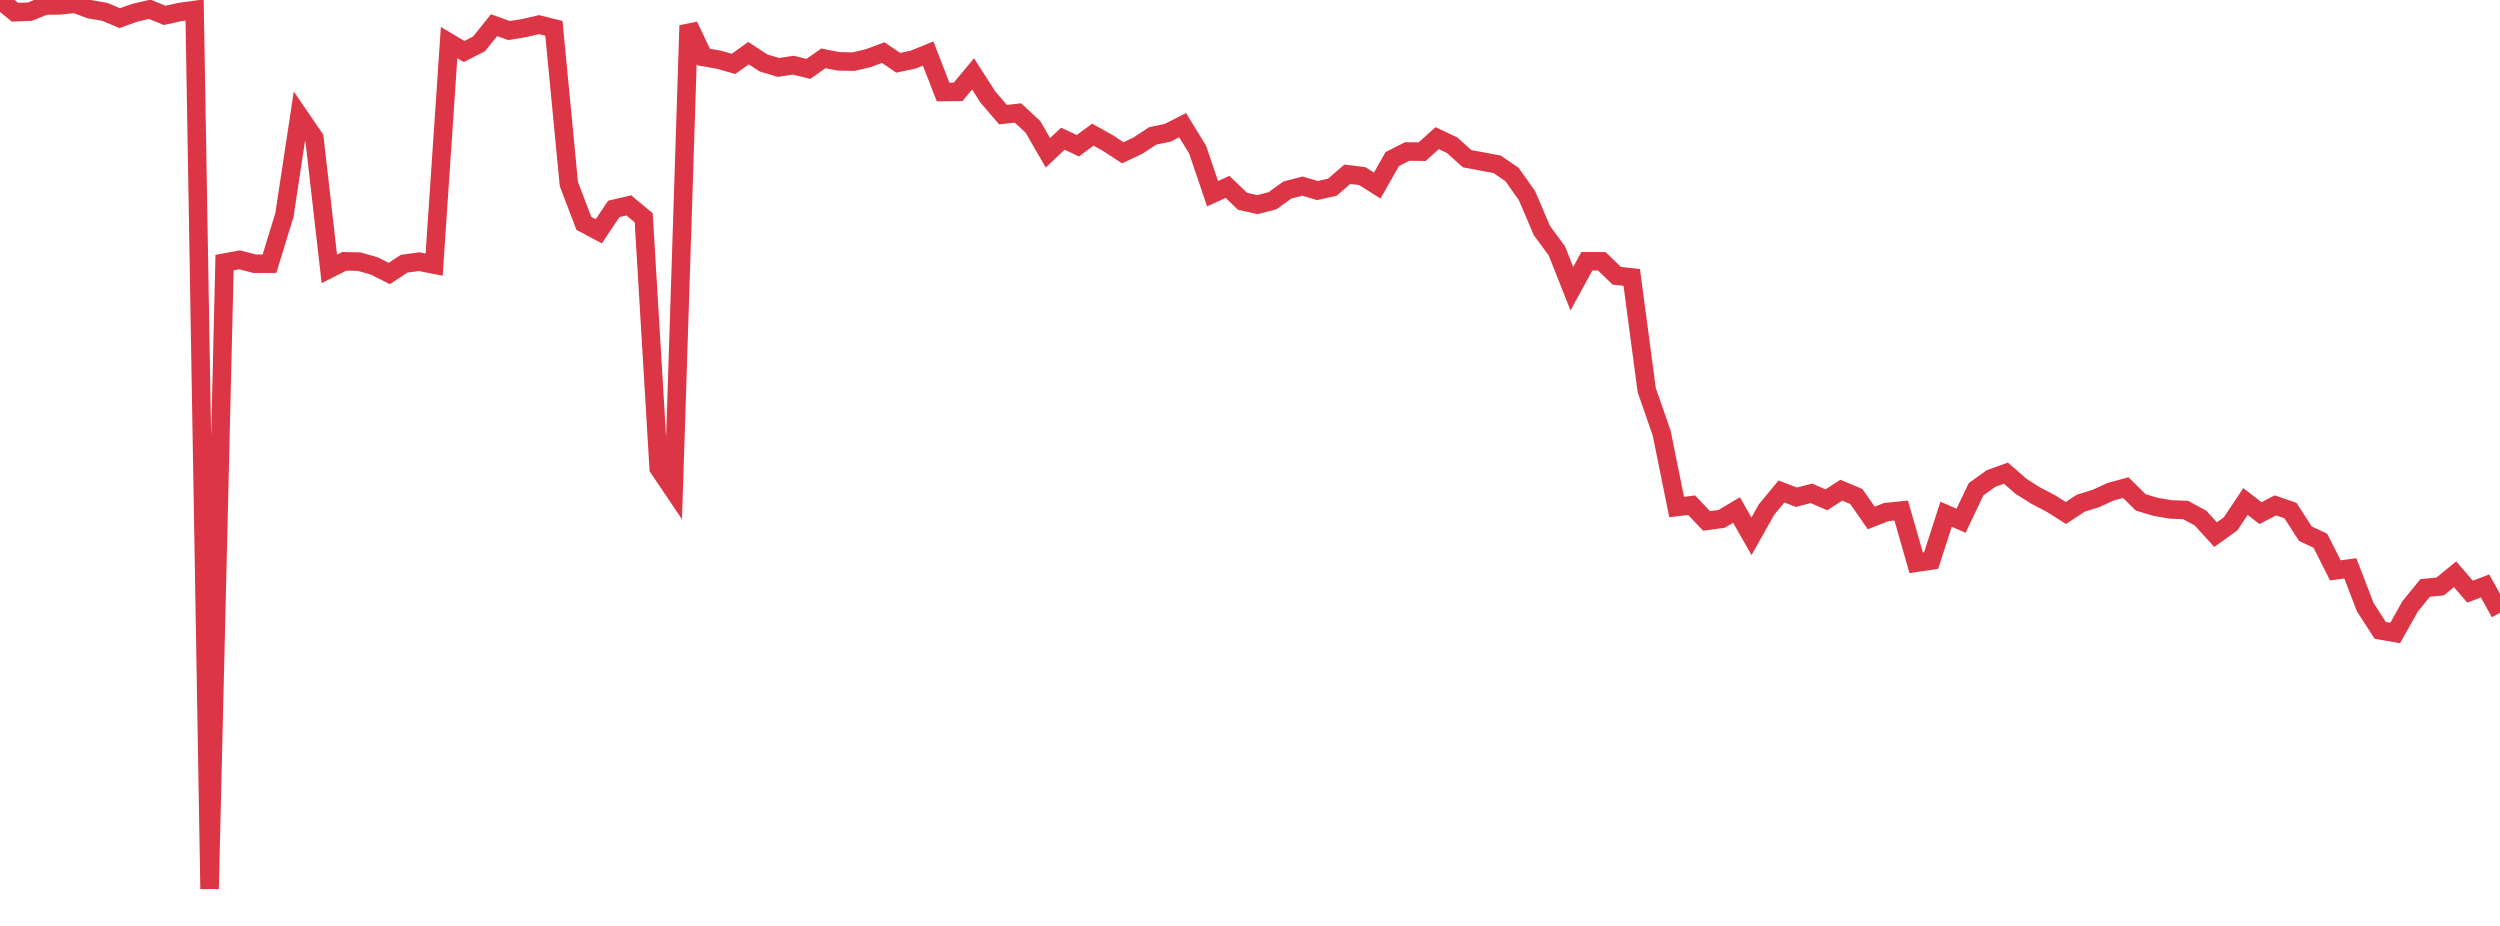 <?xml version="1.0" standalone="no"?>
<!DOCTYPE svg PUBLIC "-//W3C//DTD SVG 1.1//EN" "http://www.w3.org/Graphics/SVG/1.1/DTD/svg11.dtd">
<svg width="135" height="50" viewBox="0 0 135 50" preserveAspectRatio="none" class="sparkline" xmlns="http://www.w3.org/2000/svg"
xmlns:xlink="http://www.w3.org/1999/xlink"><path  class="sparkline--line" d="M 0 0 L 0 0 L 0.808 0.66 L 1.617 0.63 L 2.425 0.3 L 3.234 0.29 L 4.042 0.2 L 4.85 0.5 L 5.659 0.64 L 6.467 0.98 L 7.275 0.69 L 8.084 0.5 L 8.892 0.83 L 9.701 0.65 L 10.509 0.54 L 11.317 48 L 12.126 14.18 L 12.934 14.03 L 13.743 14.24 L 14.551 14.24 L 15.359 11.61 L 16.168 6.27 L 16.976 7.45 L 17.784 14.52 L 18.593 14.11 L 19.401 14.13 L 20.21 14.36 L 21.018 14.77 L 21.826 14.24 L 22.635 14.13 L 23.443 14.29 L 24.251 2.3 L 25.06 2.78 L 25.868 2.37 L 26.677 1.36 L 27.485 1.65 L 28.293 1.52 L 29.102 1.33 L 29.91 1.53 L 30.719 9.94 L 31.527 12.06 L 32.335 12.49 L 33.144 11.28 L 33.952 11.09 L 34.76 11.76 L 35.569 25.28 L 36.377 26.48 L 37.186 1.38 L 37.994 3.08 L 38.802 3.22 L 39.611 3.45 L 40.419 2.87 L 41.228 3.4 L 42.036 3.64 L 42.844 3.52 L 43.653 3.72 L 44.461 3.15 L 45.269 3.31 L 46.078 3.33 L 46.886 3.14 L 47.695 2.84 L 48.503 3.39 L 49.311 3.22 L 50.12 2.89 L 50.928 4.97 L 51.737 4.96 L 52.545 3.99 L 53.353 5.25 L 54.162 6.19 L 54.97 6.1 L 55.778 6.85 L 56.587 8.25 L 57.395 7.49 L 58.204 7.87 L 59.012 7.27 L 59.82 7.72 L 60.629 8.25 L 61.437 7.87 L 62.246 7.34 L 63.054 7.17 L 63.862 6.76 L 64.671 8.08 L 65.479 10.46 L 66.287 10.09 L 67.096 10.87 L 67.904 11.05 L 68.713 10.84 L 69.521 10.26 L 70.329 10.05 L 71.138 10.29 L 71.946 10.11 L 72.754 9.41 L 73.563 9.51 L 74.371 10.02 L 75.18 8.59 L 75.988 8.18 L 76.796 8.19 L 77.605 7.46 L 78.413 7.84 L 79.222 8.57 L 80.03 8.72 L 80.838 8.87 L 81.647 9.42 L 82.455 10.56 L 83.263 12.45 L 84.072 13.55 L 84.88 15.59 L 85.689 14.11 L 86.497 14.11 L 87.305 14.89 L 88.114 14.98 L 88.922 21.06 L 89.731 23.39 L 90.539 27.38 L 91.347 27.28 L 92.156 28.13 L 92.964 28.02 L 93.772 27.54 L 94.581 28.96 L 95.389 27.52 L 96.198 26.54 L 97.006 26.85 L 97.814 26.64 L 98.623 26.99 L 99.431 26.47 L 100.24 26.81 L 101.048 27.97 L 101.856 27.65 L 102.665 27.57 L 103.473 30.39 L 104.281 30.27 L 105.09 27.77 L 105.898 28.12 L 106.707 26.42 L 107.515 25.84 L 108.323 25.55 L 109.132 26.26 L 109.94 26.77 L 110.749 27.19 L 111.557 27.7 L 112.365 27.17 L 113.174 26.92 L 113.982 26.55 L 114.79 26.33 L 115.599 27.13 L 116.407 27.37 L 117.216 27.51 L 118.024 27.54 L 118.832 27.98 L 119.641 28.87 L 120.449 28.29 L 121.257 27.08 L 122.066 27.71 L 122.874 27.29 L 123.683 27.57 L 124.491 28.82 L 125.299 29.2 L 126.108 30.8 L 126.916 30.69 L 127.725 32.79 L 128.533 34.04 L 129.341 34.18 L 130.15 32.74 L 130.958 31.75 L 131.766 31.67 L 132.575 31.01 L 133.383 31.95 L 134.192 31.64 L 135 33.09" fill="none" stroke-width="1" stroke="#dc3545"></path></svg>